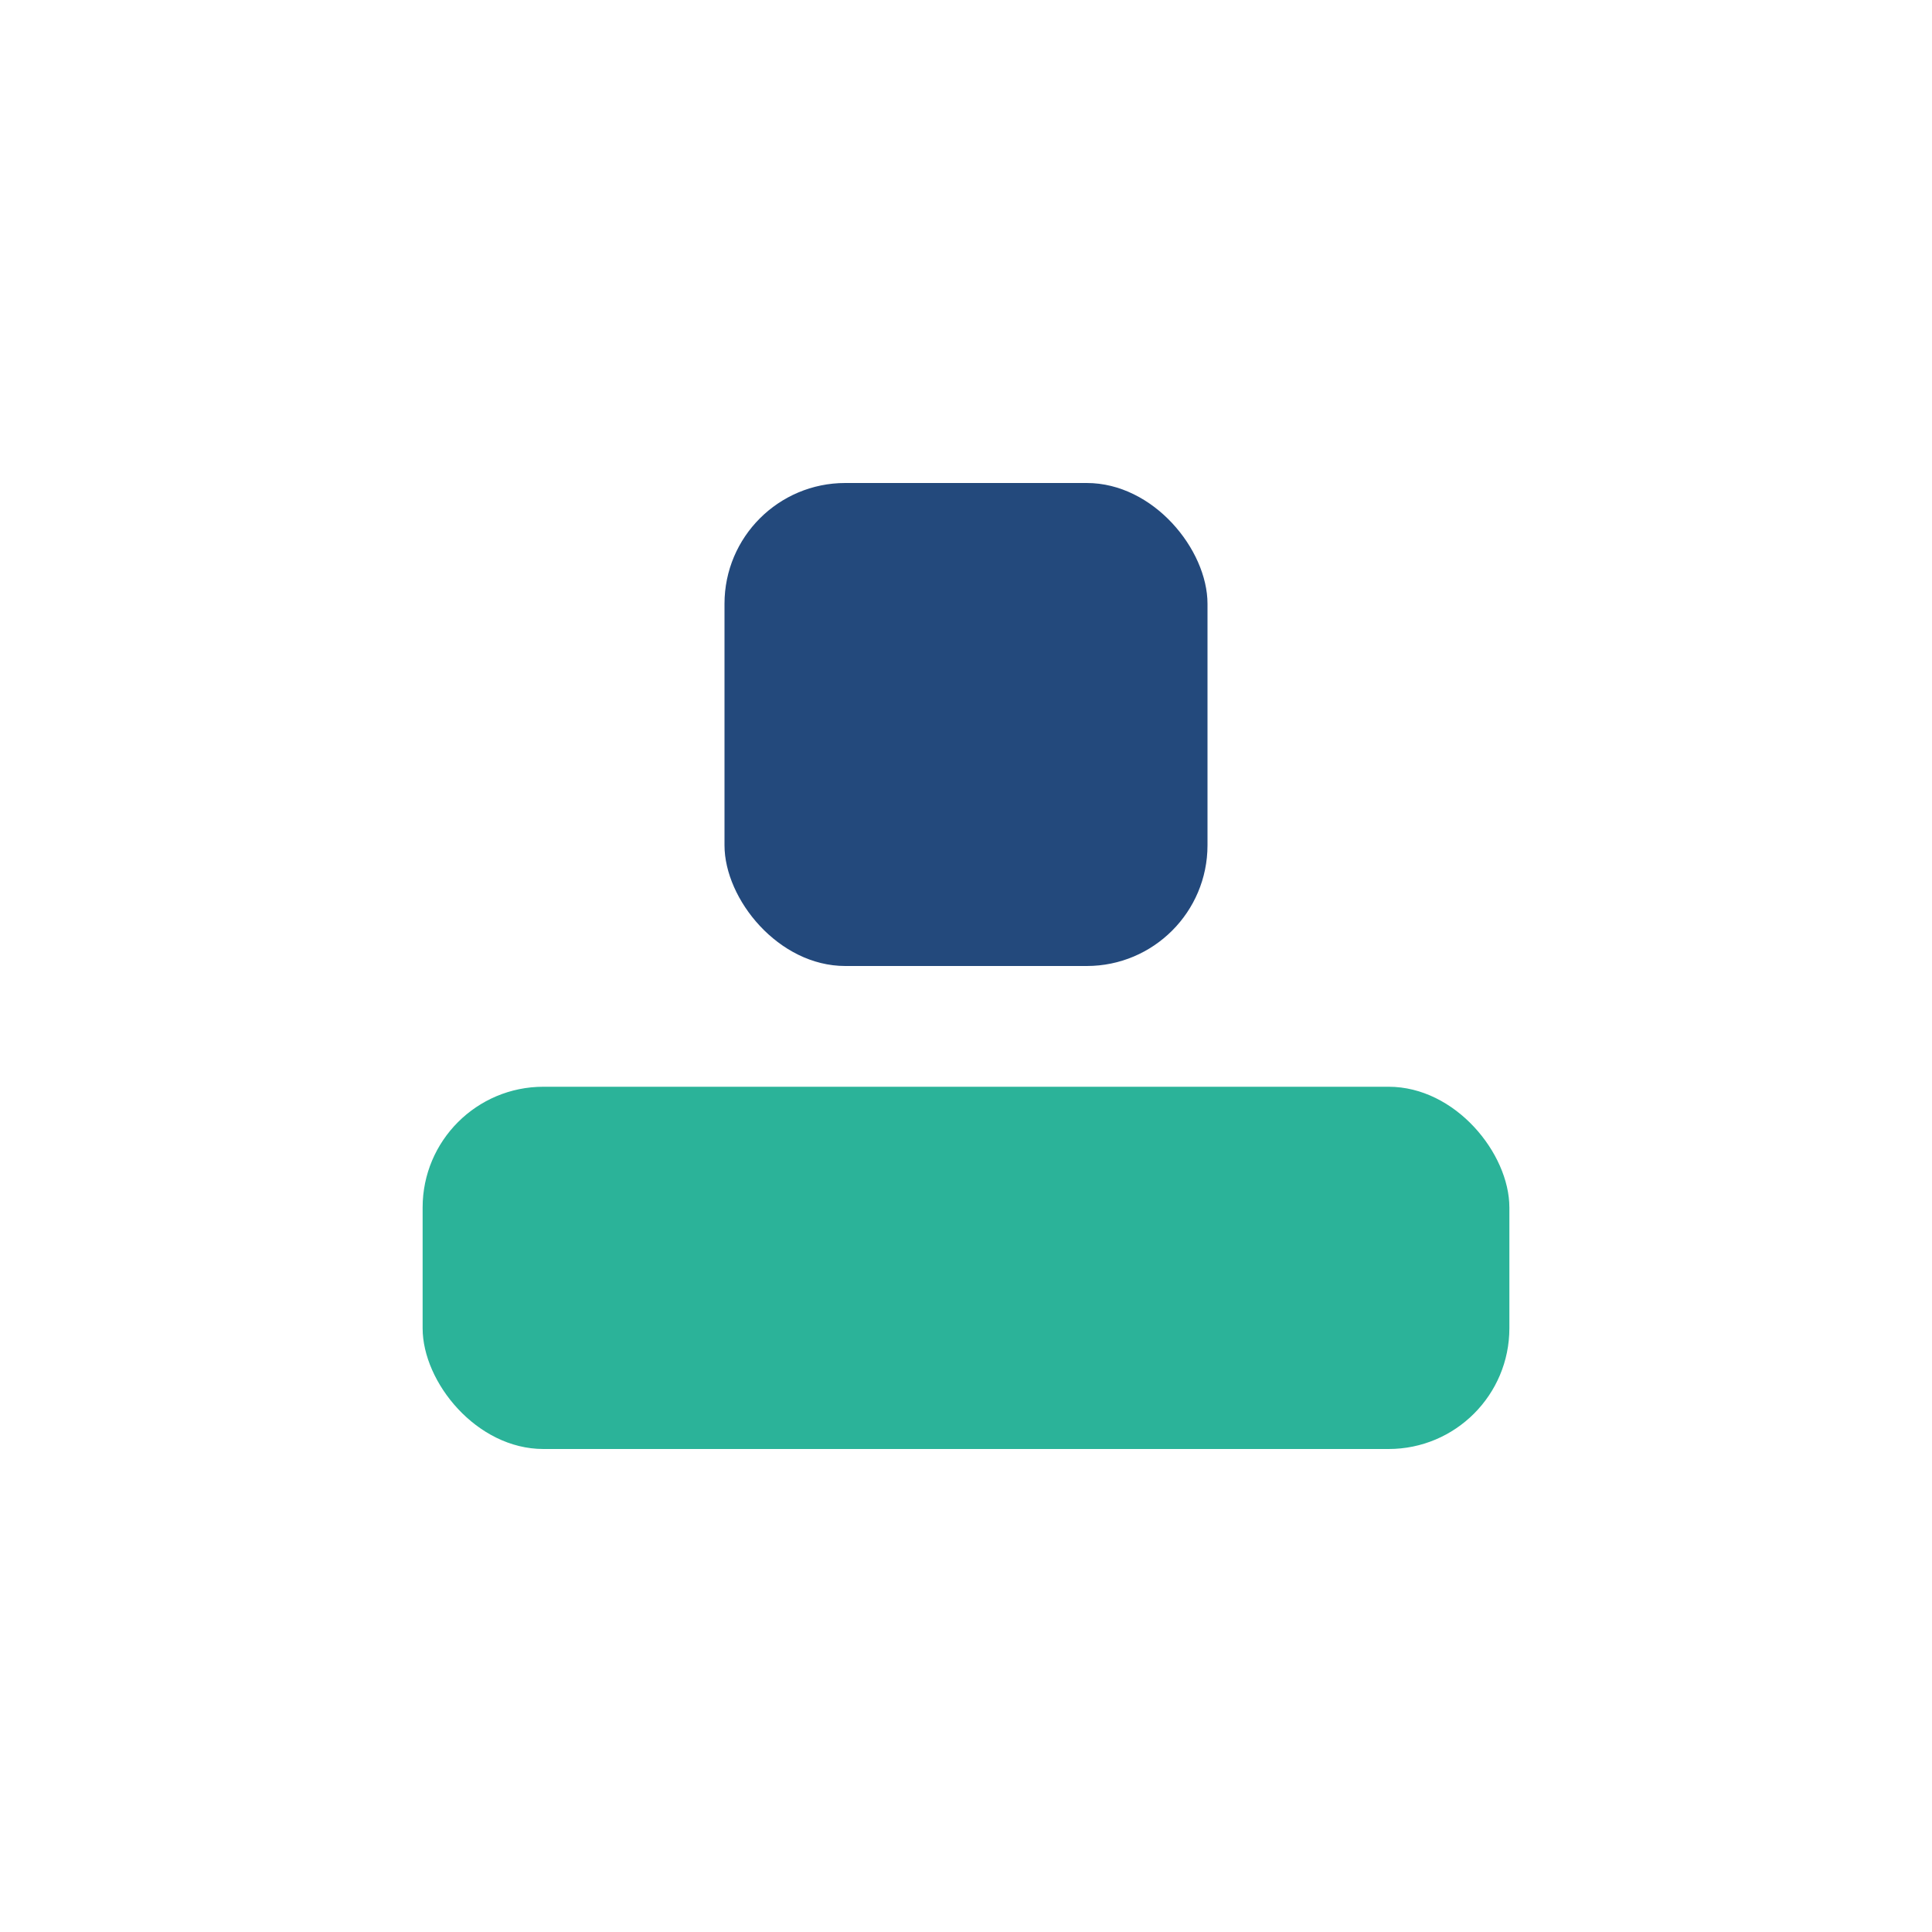 <?xml version="1.0" encoding="UTF-8"?>
<svg xmlns="http://www.w3.org/2000/svg" width="32" height="32" viewBox="0 0 32 32"><rect x="7" y="18" width="18" height="6" rx="2" fill="#2BB399"/><rect x="12" y="8" width="8" height="8" rx="2" fill="#23497C"/></svg>